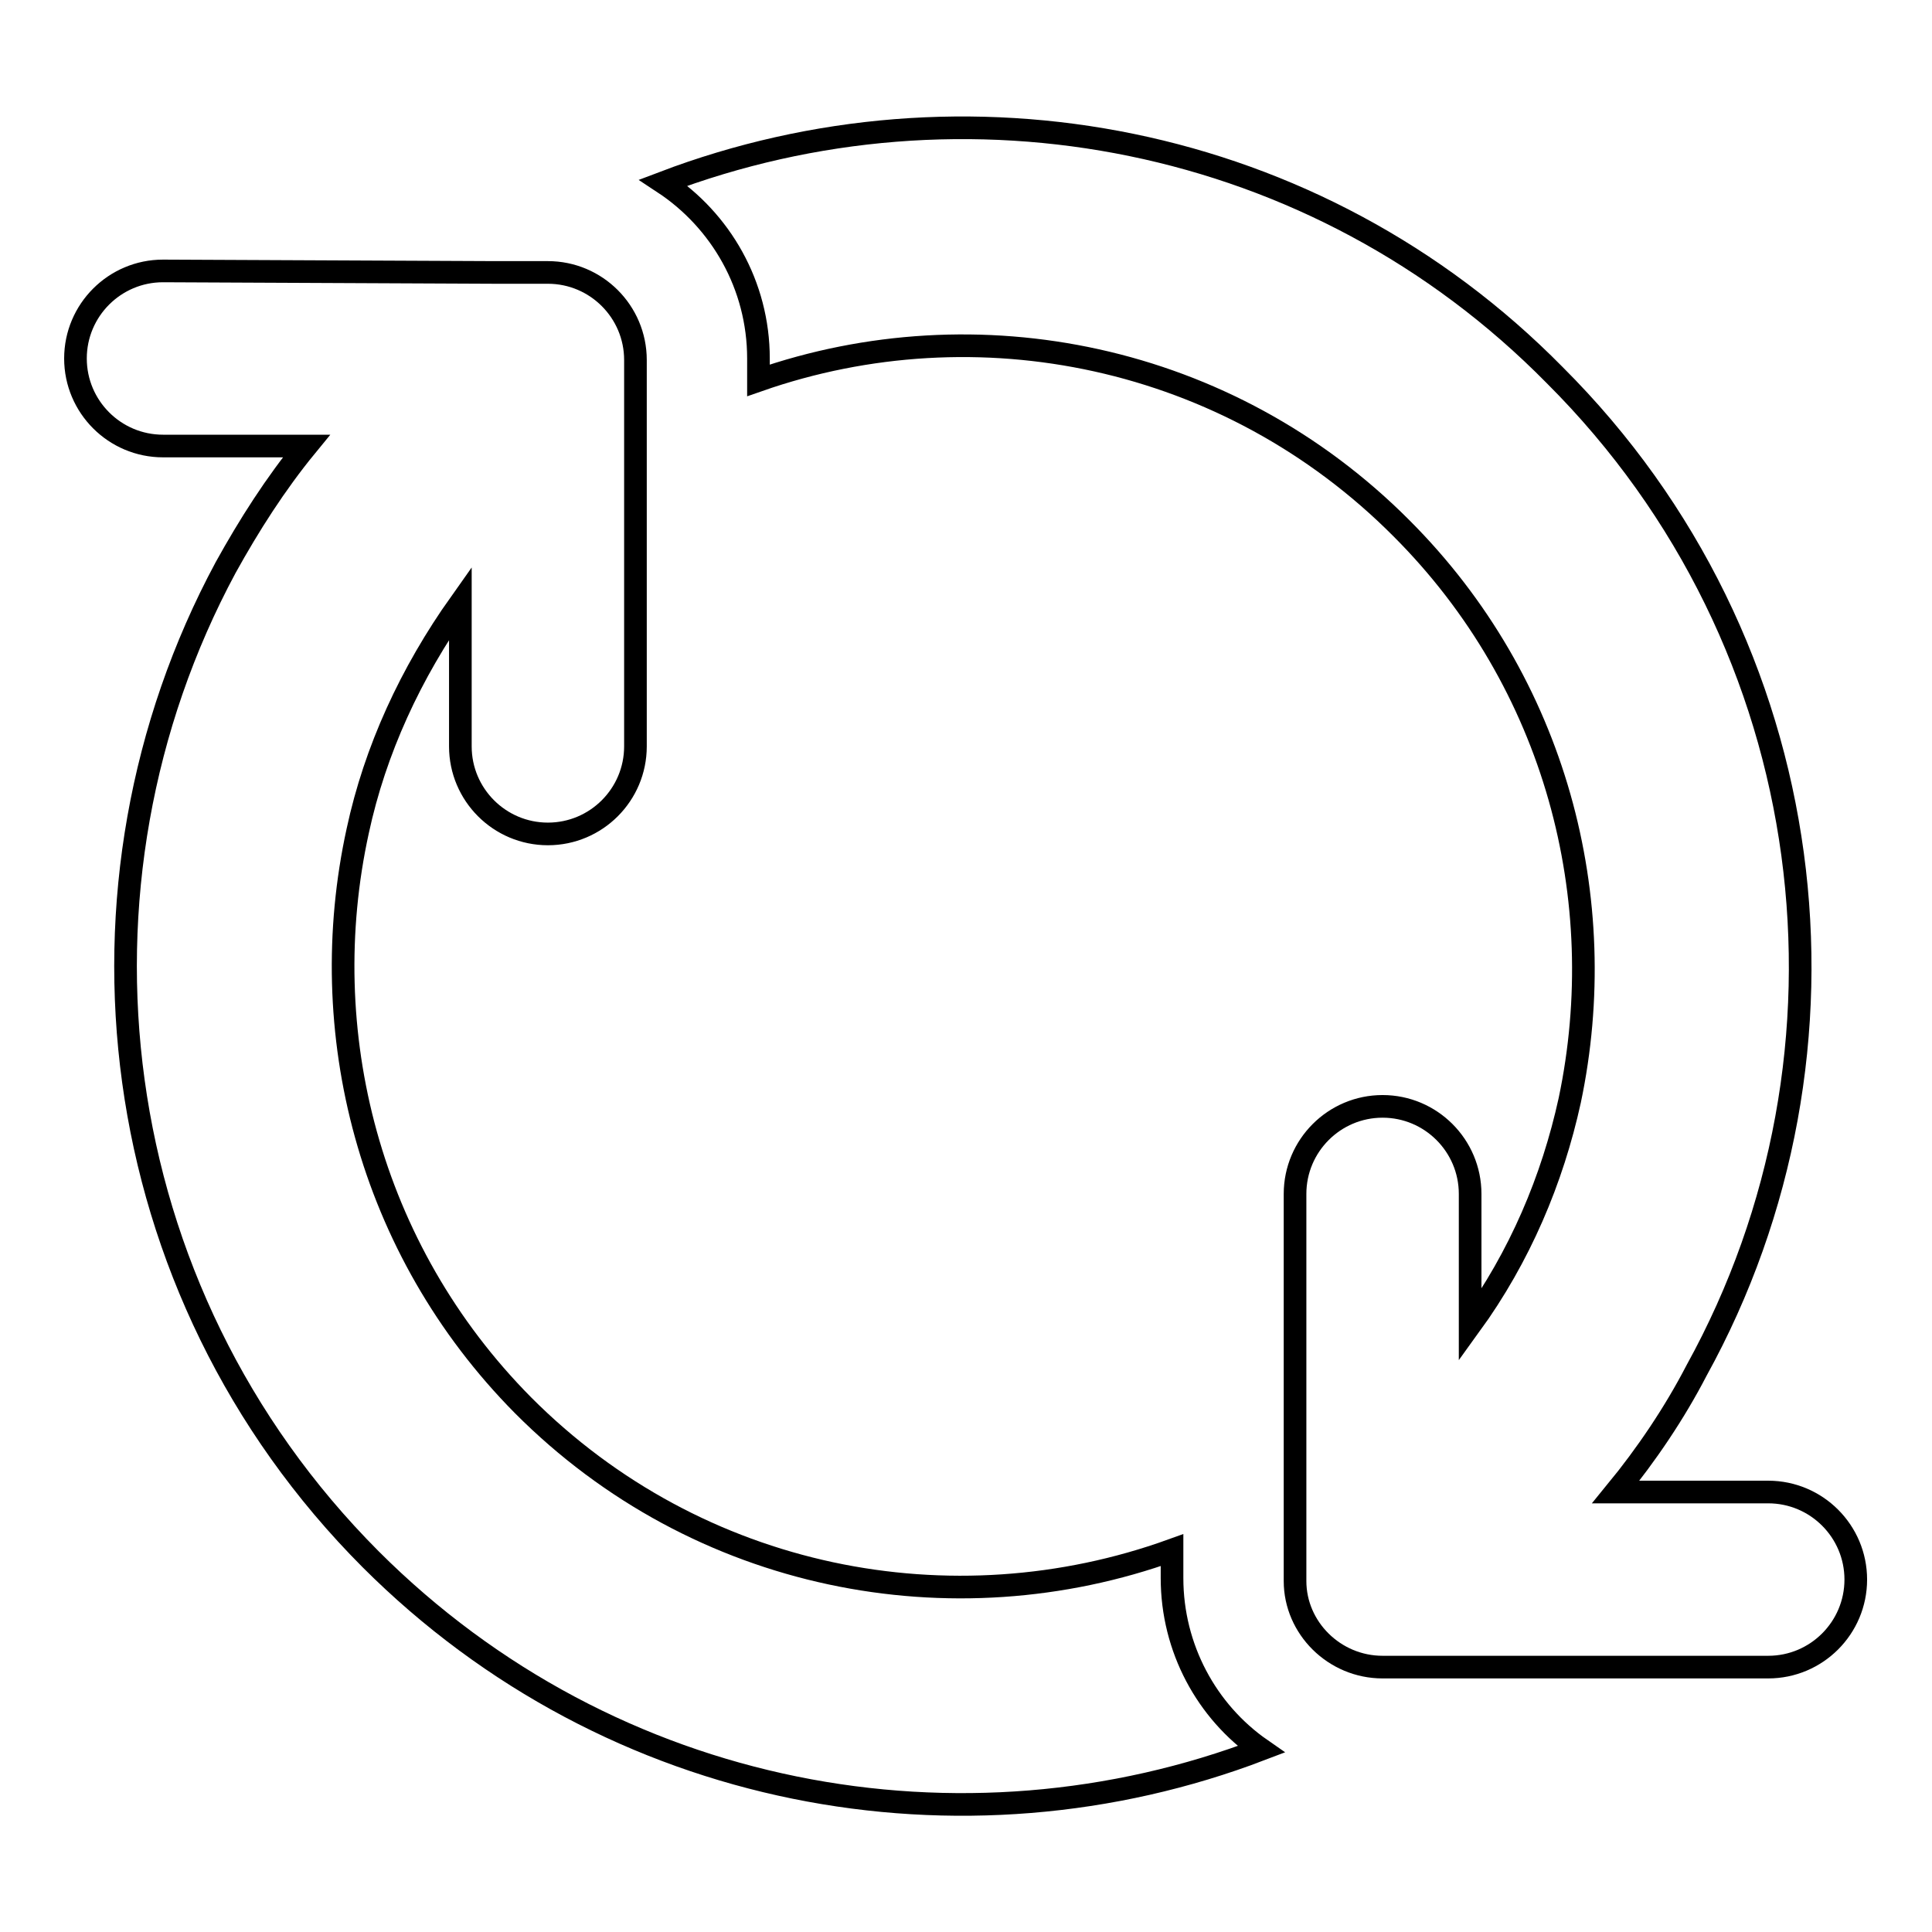 <?xml version="1.0" encoding="utf-8"?>
<!-- Svg Vector Icons : http://www.onlinewebfonts.com/icon -->
<!DOCTYPE svg PUBLIC "-//W3C//DTD SVG 1.1//EN" "http://www.w3.org/Graphics/SVG/1.1/DTD/svg11.dtd">
<svg version="1.1" xmlns="http://www.w3.org/2000/svg" xmlns:xlink="http://www.w3.org/1999/xlink" x="0px" y="0px" viewBox="0 0 256 256" enable-background="new 0 0 256 256" xml:space="preserve">
<g><g><g><path stroke-width="3" fill-opacity="0" stroke="#000000"  d="M49.1,206.6c32,32,78.5,40.3,118,25.2c-7.2-5-11.8-13.4-11.8-22.7v-3.7c-29.1,10.5-62.8,4.1-86-19.2c-20.5-20.7-27.7-49.6-21.9-76.1c2.3-10.7,7-20.9,13.6-30.2v19c0,6.4,5.2,11.6,11.6,11.6s11.6-5.2,11.6-11.6V58.2V47.7c0-6.4-5.2-11.6-11.6-11.6h-7l-44-0.2c-6.4,0-11.6,5.2-11.6,11.6s5.2,11.6,11.6,11.6h19c-4.1,5-7.6,10.5-10.7,16.1C7.3,117.2,13.5,170.9,49.1,206.6z"/><path stroke-width="3" fill-opacity="0" stroke="#000000"  d="M183.2,220.9h5.4h45.7c6.4,0,11.6-5.2,11.6-11.6c0-6.4-5.2-11.6-11.6-11.6h-20.2c4.1-5,7.8-10.5,10.7-16.1c23.3-42.2,16.9-96.3-18.8-131.9C174.3,17.5,127.6,9.1,87.9,24.2c7.6,5,12.6,13.6,12.6,23.3v2.9c28.9-10.1,62.2-3.5,85.2,19.6c20.5,20.5,27.9,49.2,22.3,75.8c-2.3,10.5-6.6,20.7-13.2,29.8v-17.4c0-6.4-5.2-11.6-11.6-11.6s-11.6,5.2-11.6,11.6v39.7v11.6C171.6,215.7,176.8,220.9,183.2,220.9z"/></g><g></g><g></g><g></g><g></g><g></g><g></g><g></g><g></g><g></g><g></g><g></g><g></g><g></g><g></g><g></g></g></g>
</svg>
